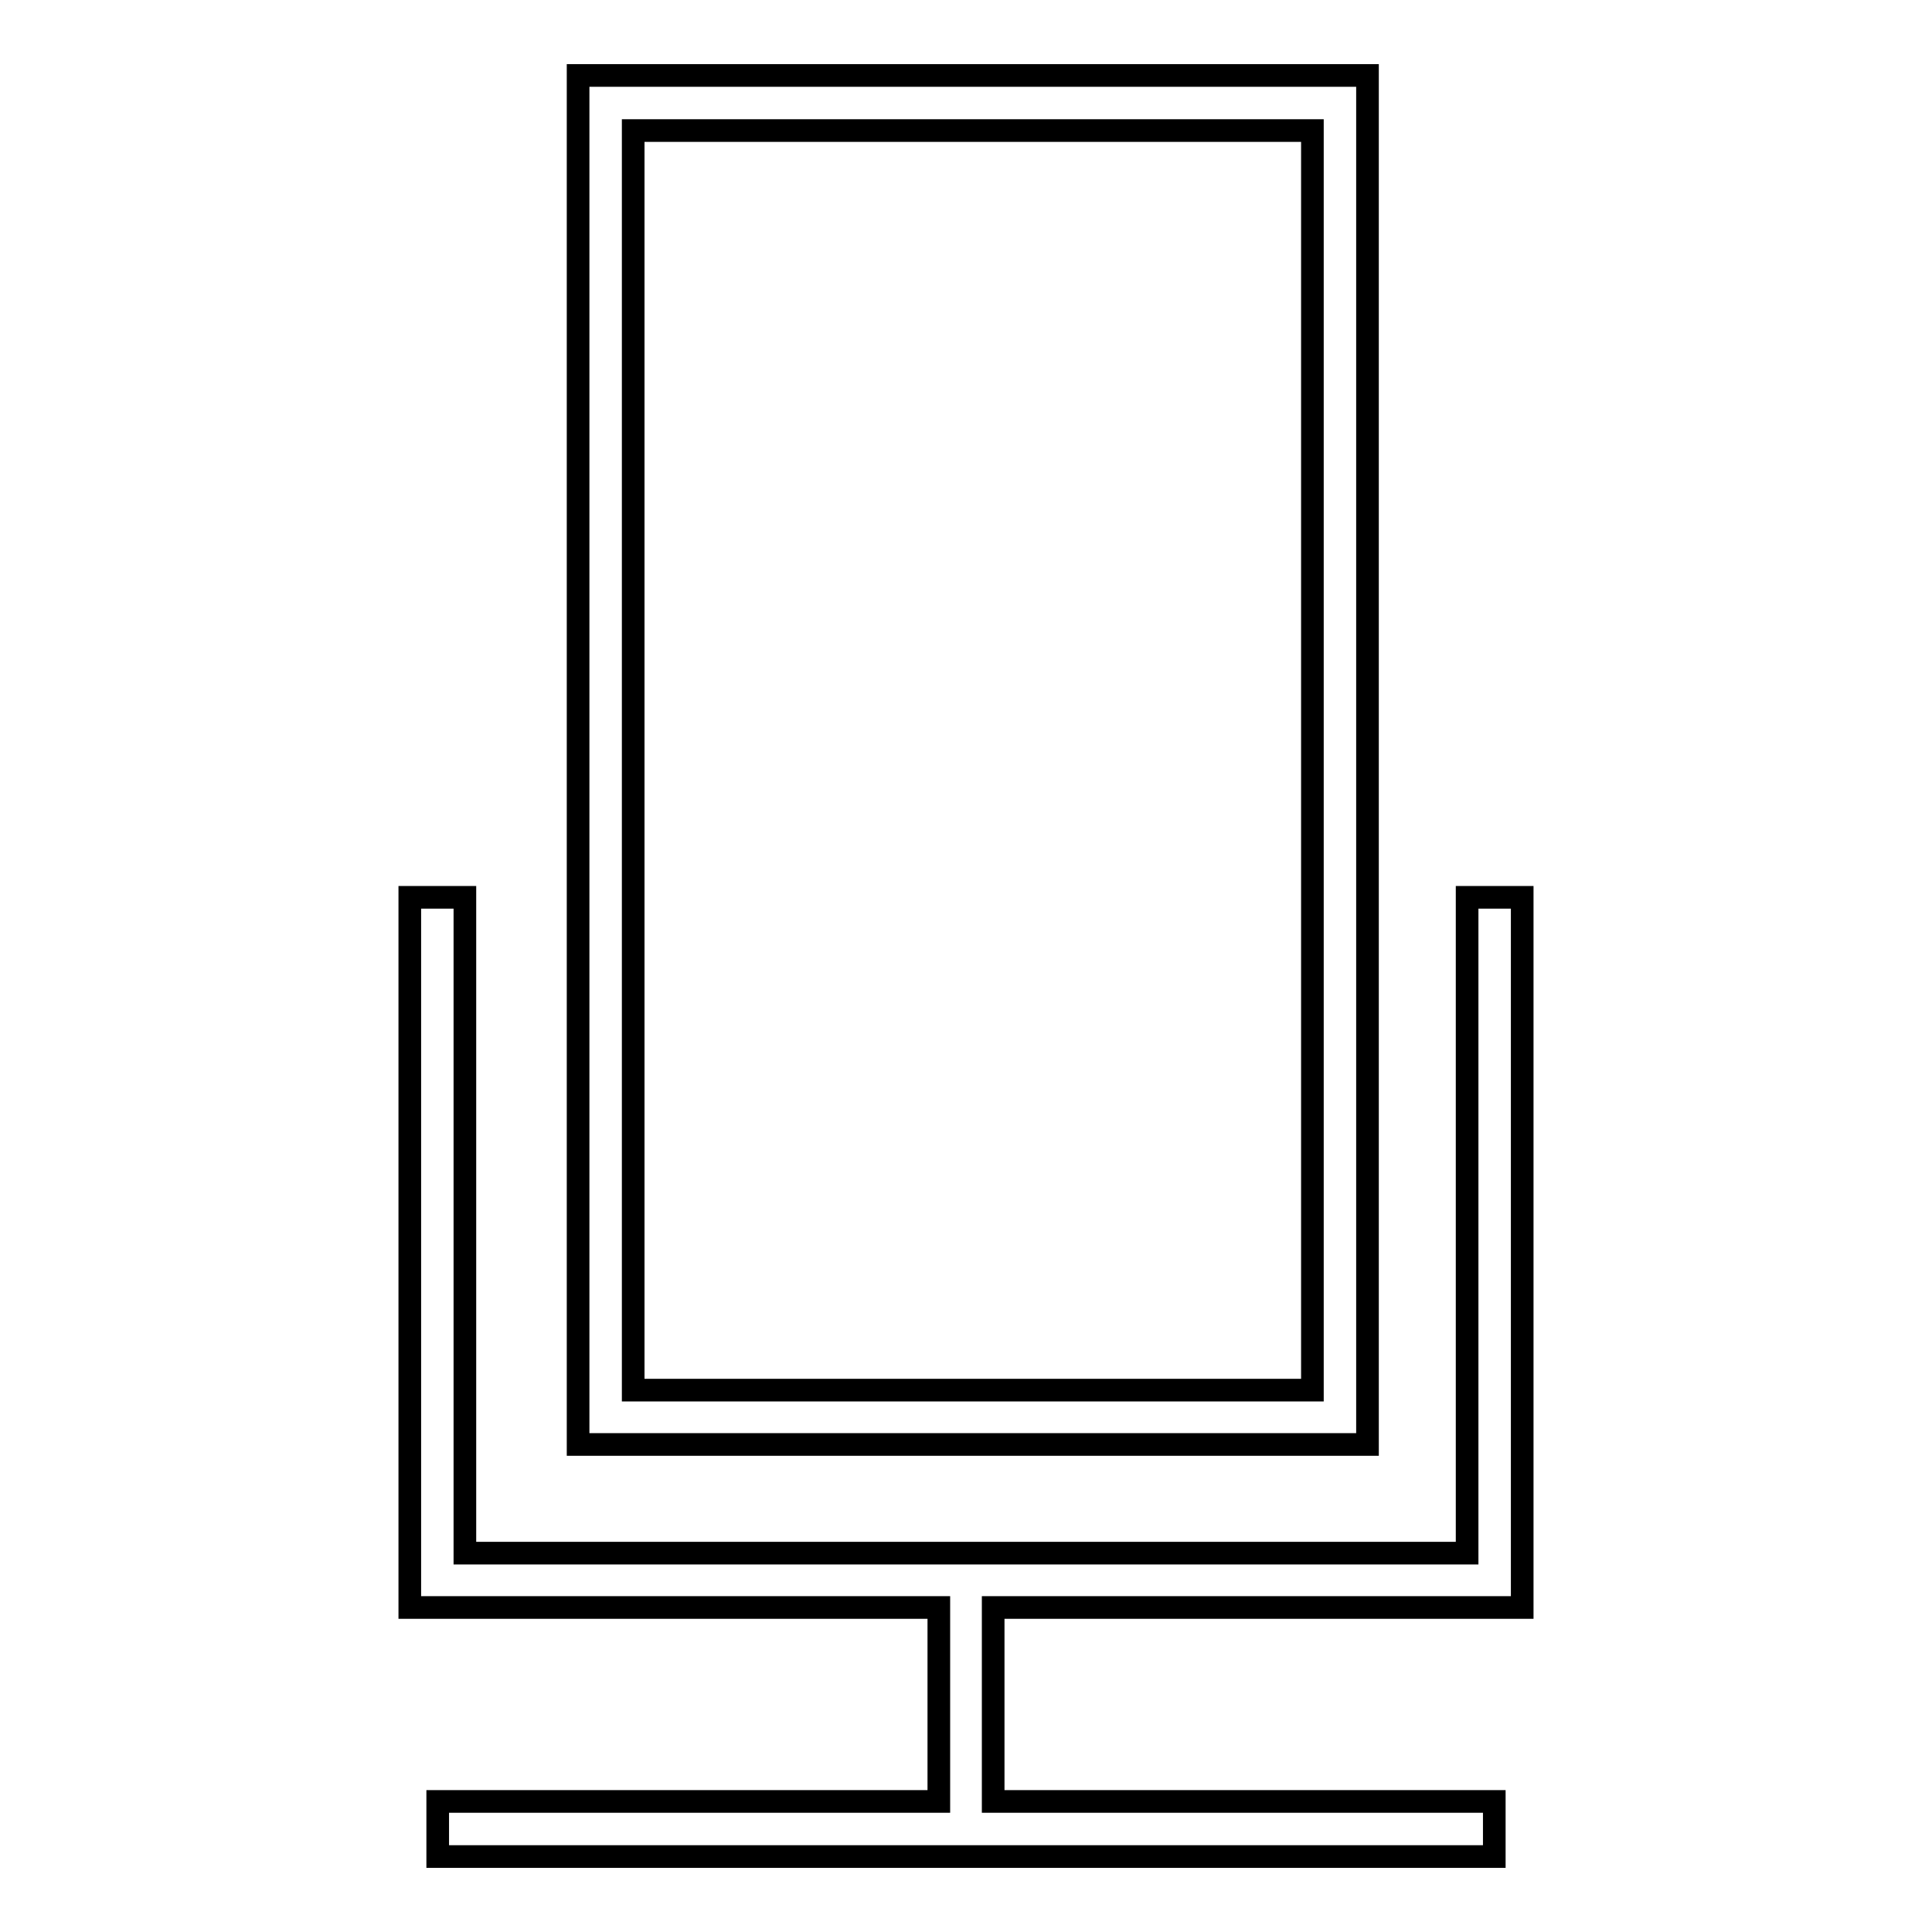<?xml version="1.0" encoding="utf-8"?>
<!-- Svg Vector Icons : http://www.onlinewebfonts.com/icon -->
<!DOCTYPE svg PUBLIC "-//W3C//DTD SVG 1.1//EN" "http://www.w3.org/Graphics/SVG/1.1/DTD/svg11.dtd">
<svg version="1.1" xmlns="http://www.w3.org/2000/svg" xmlns:xlink="http://www.w3.org/1999/xlink" x="0px" y="0px" viewBox="0 0 256 256" enable-background="new 0 0 256 256" xml:space="preserve">
<g><g><g><g><path stroke-width="3" fill-opacity="0" stroke="#000000"  d="M181.2,10H76.6v181.4h104.6V10z M173.9,184.2h-90V17.3h90V184.2L173.9,184.2z"/><path stroke-width="3" fill-opacity="0" stroke="#000000"  d="M201.7 213L201.7 118.9 194.4 118.9 194.4 205.8 61.6 205.8 61.6 118.9 54.3 118.9 54.3 213 124.4 213 124.4 238.7 58 238.7 58 246 198 246 198 238.7 131.6 238.7 131.6 213 z"/></g></g><g></g><g></g><g></g><g></g><g></g><g></g><g></g><g></g><g></g><g></g><g></g><g></g><g></g><g></g><g></g></g></g>
</svg>